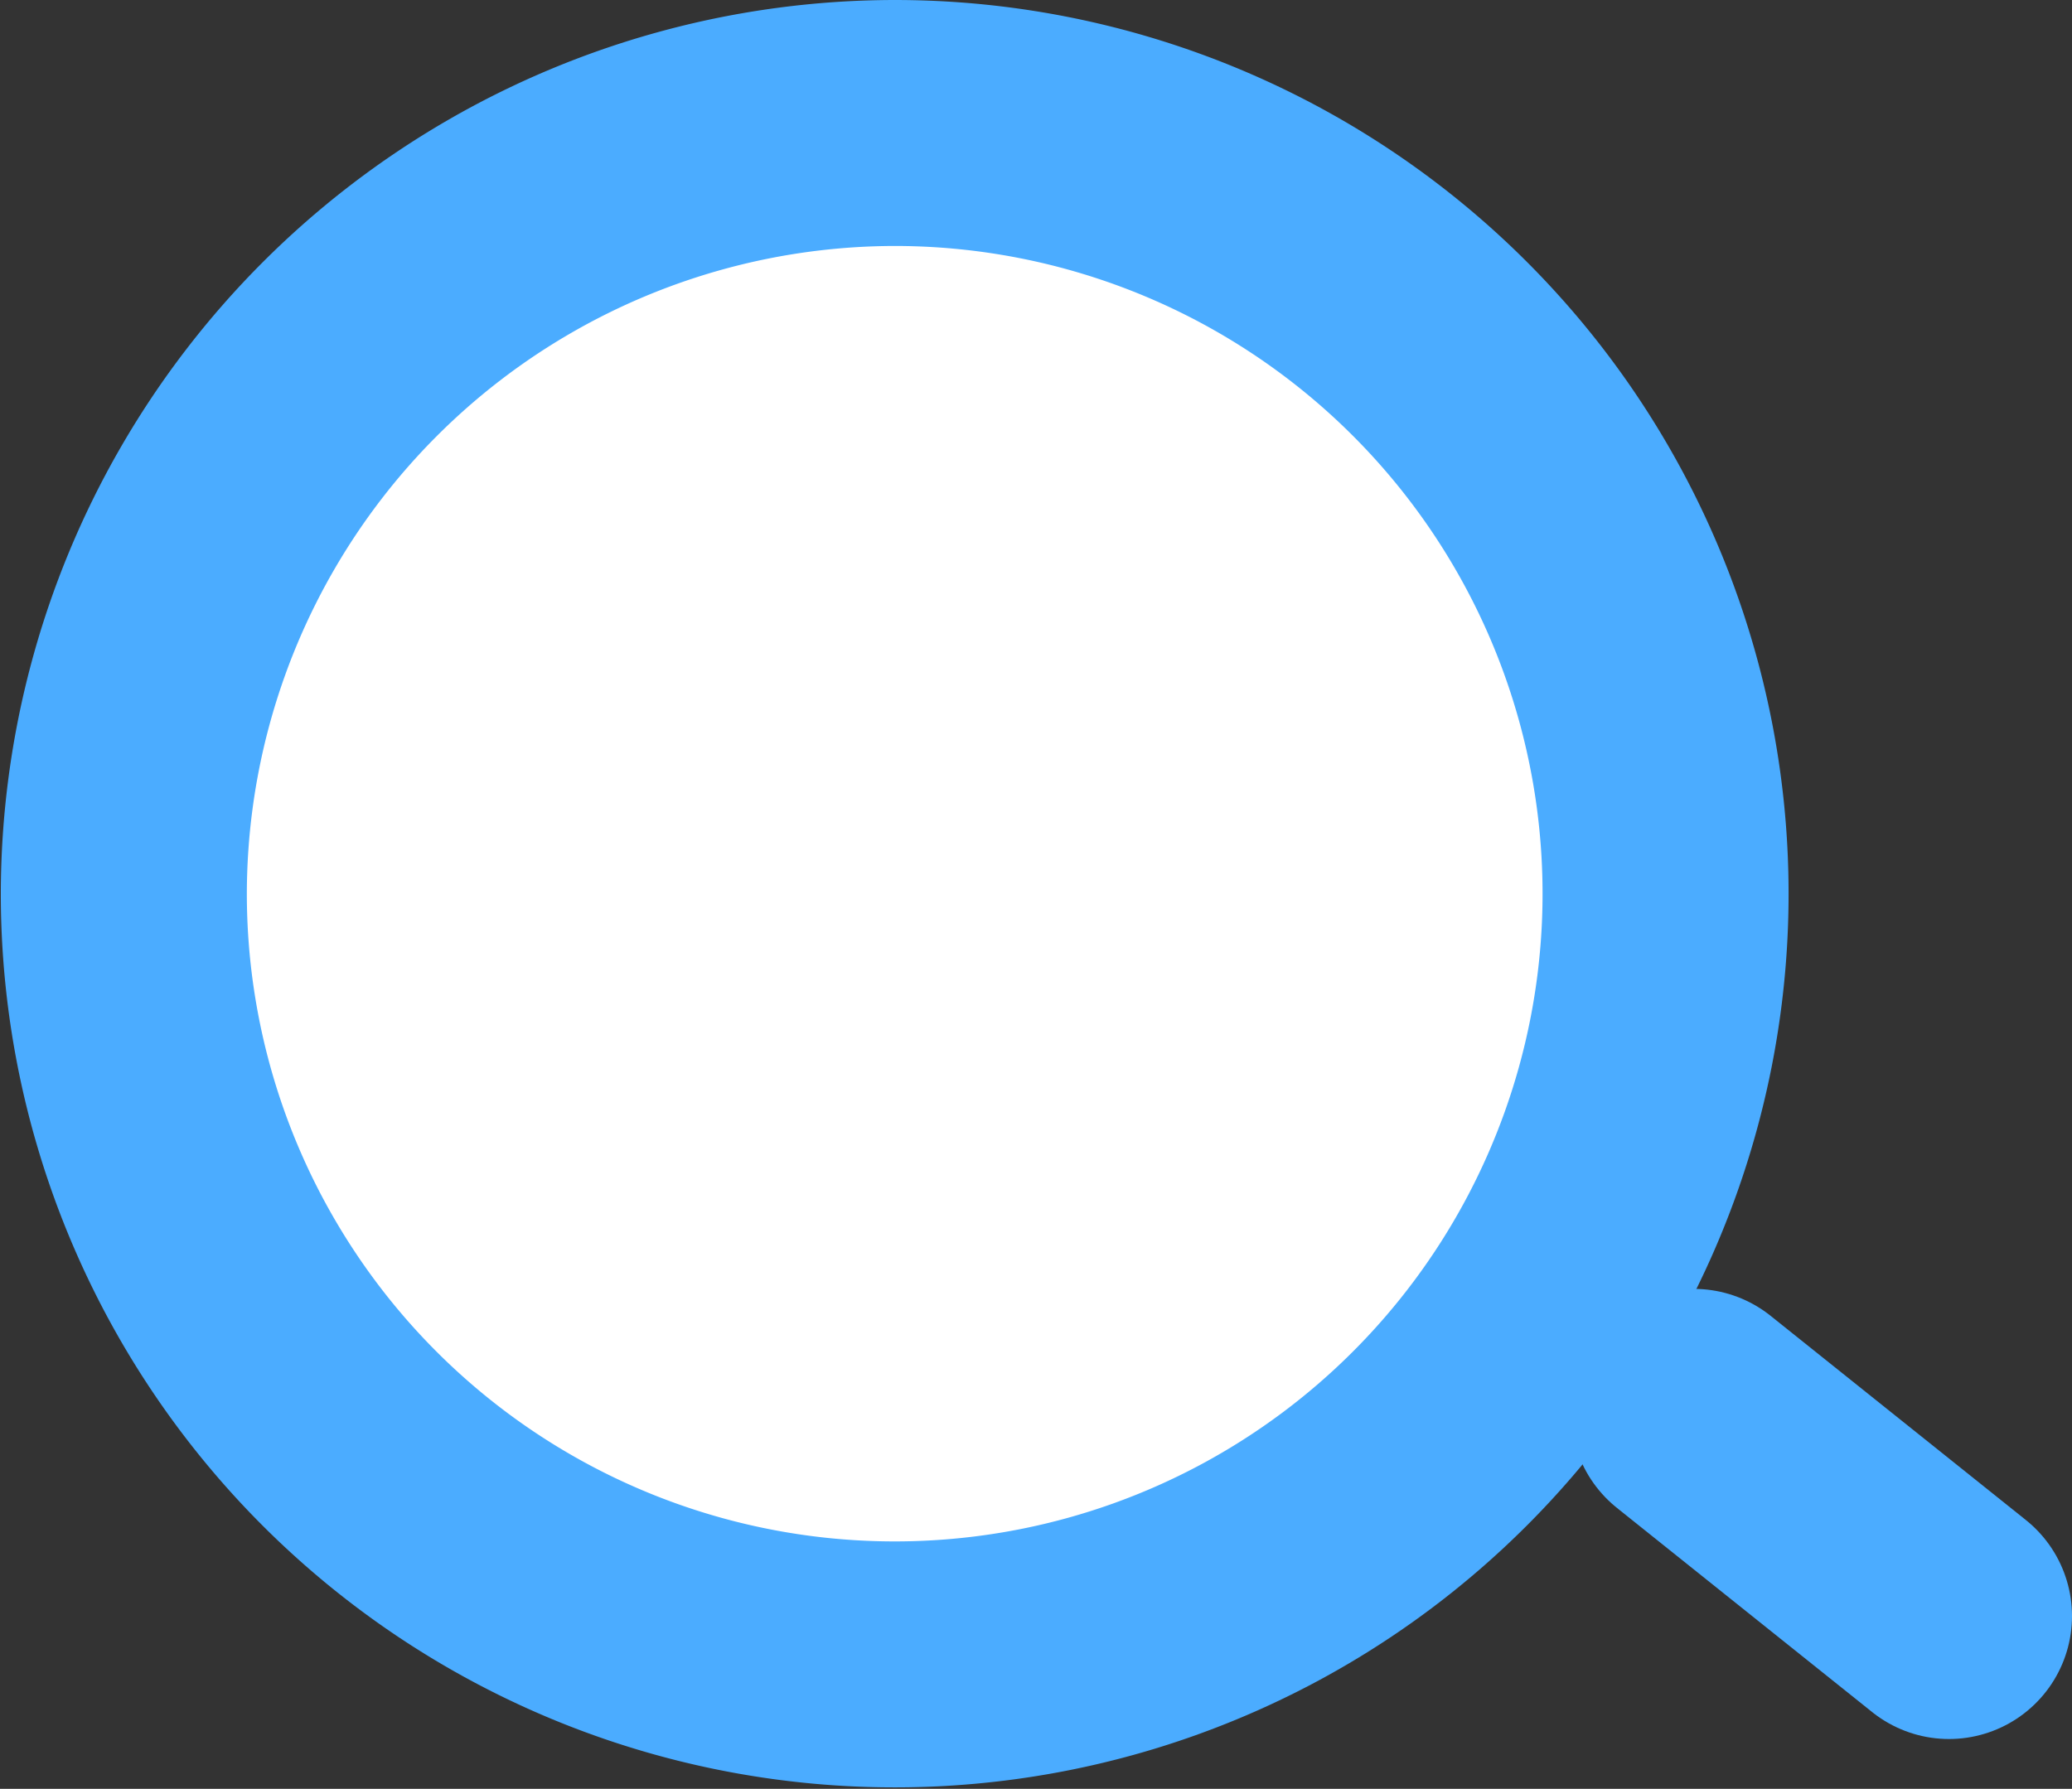 <svg xmlns="http://www.w3.org/2000/svg" xmlns:xlink="http://www.w3.org/1999/xlink" width="12.633" height="10.909" viewBox="0 0 12.633 10.909">
  <rect x="0" y="0" width="12.633" height="10.909" fill="#333333" stroke="none"/>
  <defs>
    <clipPath id="clip-path">
      <rect id="長方形_12" data-name="長方形 12" width="12.633" height="10.909" transform="translate(0 0)" fill="none"/>
    </clipPath>
  </defs>
  <g id="icon_虫眼鏡" transform="translate(0 0)">
    <g id="グループ_18" data-name="グループ 18" clip-path="url(#clip-path)">
      <path id="パス_30" data-name="パス 30" d="M5.455.75a4.7,4.7,0,1,1-4.7,4.7,4.706,4.706,0,0,1,4.7-4.7" fill="#fff"/>
      <path id="パス_31" data-name="パス 31" d="M5.455.75a4.7,4.7,0,1,1-4.7,4.7A4.706,4.706,0,0,1,5.455.75Z" fill="none" stroke="#4bacff" stroke-width="1.5"/>
      <line id="線_1" data-name="線 1" x2="1.556" y2="1.245" transform="translate(10.327 8.61)" fill="none" stroke="#4bacff" stroke-linecap="round" stroke-width="1.5"/>
    </g>
  </g>
</svg>
